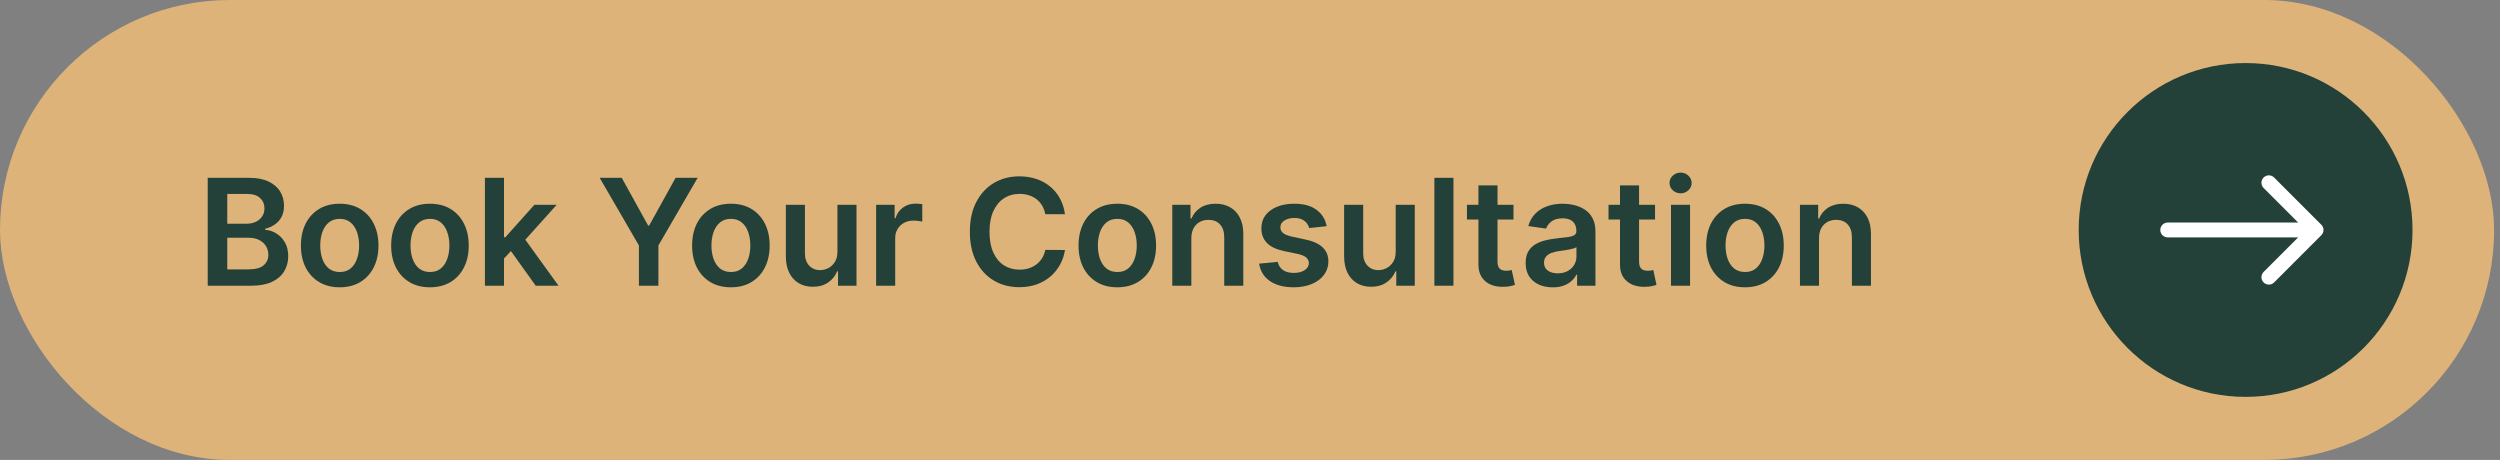 <?xml version="1.0" encoding="UTF-8"?> <svg xmlns="http://www.w3.org/2000/svg" width="337" height="62" viewBox="0 0 337 62" fill="none"><rect x="0" y="0" width="337" height="62" fill="#808080" stroke="none"/><rect width="336.206" height="62" rx="31" fill="#DDB37A"></rect><path d="M245.204 32.122V38.514H242.633V27.605H245.09V29.459H245.218C245.469 28.848 245.869 28.363 246.418 28.003C246.972 27.643 247.656 27.463 248.471 27.463C249.224 27.463 249.879 27.624 250.438 27.946C251.002 28.268 251.437 28.734 251.745 29.345C252.058 29.956 252.211 30.697 252.207 31.568V38.514H249.636V31.966C249.636 31.237 249.446 30.666 249.067 30.254C248.693 29.842 248.175 29.636 247.512 29.636C247.062 29.636 246.662 29.736 246.312 29.934C245.966 30.129 245.694 30.41 245.495 30.78C245.301 31.149 245.204 31.596 245.204 32.122Z" fill="#244139"></path><path d="M235.223 38.727C234.158 38.727 233.235 38.493 232.453 38.024C231.672 37.555 231.066 36.899 230.635 36.057C230.209 35.214 229.996 34.229 229.996 33.102C229.996 31.975 230.209 30.988 230.635 30.14C231.066 29.293 231.672 28.635 232.453 28.166C233.235 27.697 234.158 27.463 235.223 27.463C236.289 27.463 237.212 27.697 237.993 28.166C238.774 28.635 239.378 29.293 239.804 30.14C240.235 30.988 240.451 31.975 240.451 33.102C240.451 34.229 240.235 35.214 239.804 36.057C239.378 36.899 238.774 37.555 237.993 38.024C237.212 38.493 236.289 38.727 235.223 38.727ZM235.238 36.667C235.815 36.667 236.298 36.509 236.686 36.192C237.075 35.87 237.364 35.439 237.553 34.899C237.747 34.359 237.844 33.758 237.844 33.095C237.844 32.427 237.747 31.824 237.553 31.284C237.364 30.739 237.075 30.306 236.686 29.984C236.298 29.662 235.815 29.501 235.238 29.501C234.646 29.501 234.153 29.662 233.76 29.984C233.372 30.306 233.081 30.739 232.887 31.284C232.697 31.824 232.603 32.427 232.603 33.095C232.603 33.758 232.697 34.359 232.887 34.899C233.081 35.439 233.372 35.87 233.76 36.192C234.153 36.509 234.646 36.667 235.238 36.667Z" fill="#244139"></path><path d="M225.25 38.514V27.605H227.821V38.514H225.25ZM226.542 26.057C226.135 26.057 225.785 25.922 225.491 25.652C225.198 25.377 225.051 25.048 225.051 24.665C225.051 24.276 225.198 23.947 225.491 23.678C225.785 23.403 226.135 23.266 226.542 23.266C226.954 23.266 227.305 23.403 227.593 23.678C227.887 23.947 228.034 24.276 228.034 24.665C228.034 25.048 227.887 25.377 227.593 25.652C227.305 25.922 226.954 26.057 226.542 26.057Z" fill="#244139"></path><path d="M223.099 27.605V29.594H216.828V27.605H223.099ZM218.376 24.992H220.947V35.233C220.947 35.579 221 35.844 221.104 36.029C221.213 36.209 221.355 36.332 221.53 36.398C221.705 36.464 221.899 36.497 222.112 36.497C222.273 36.497 222.42 36.486 222.553 36.462C222.69 36.438 222.794 36.417 222.865 36.398L223.298 38.408C223.161 38.455 222.964 38.507 222.709 38.564C222.458 38.621 222.15 38.654 221.786 38.664C221.142 38.682 220.562 38.585 220.045 38.372C219.529 38.155 219.12 37.818 218.817 37.364C218.518 36.909 218.372 36.341 218.376 35.659V24.992Z" fill="#244139"></path><path d="M209.307 38.734C208.616 38.734 207.993 38.611 207.439 38.365C206.89 38.114 206.454 37.745 206.132 37.257C205.815 36.769 205.656 36.168 205.656 35.453C205.656 34.837 205.77 34.328 205.997 33.926C206.224 33.523 206.535 33.202 206.928 32.96C207.321 32.719 207.763 32.536 208.256 32.413C208.753 32.285 209.267 32.193 209.797 32.136C210.436 32.07 210.955 32.011 211.352 31.959C211.75 31.902 212.039 31.817 212.219 31.703C212.403 31.585 212.496 31.402 212.496 31.156V31.113C212.496 30.578 212.337 30.164 212.02 29.871C211.703 29.577 211.246 29.43 210.649 29.43C210.019 29.43 209.52 29.567 209.151 29.842C208.786 30.117 208.54 30.441 208.412 30.815L206.011 30.474C206.201 29.811 206.513 29.257 206.949 28.812C207.384 28.363 207.917 28.026 208.547 27.804C209.177 27.576 209.873 27.463 210.635 27.463C211.161 27.463 211.684 27.524 212.205 27.648C212.725 27.771 213.201 27.974 213.632 28.258C214.063 28.538 214.409 28.919 214.669 29.402C214.934 29.885 215.067 30.488 215.067 31.213V38.514H212.595V37.015H212.51C212.354 37.319 212.134 37.603 211.849 37.868C211.57 38.128 211.217 38.339 210.791 38.5C210.37 38.656 209.875 38.734 209.307 38.734ZM209.974 36.845C210.491 36.845 210.938 36.743 211.317 36.54C211.696 36.331 211.987 36.057 212.19 35.716C212.399 35.375 212.503 35.003 212.503 34.601V33.315C212.422 33.382 212.285 33.443 212.091 33.5C211.902 33.557 211.688 33.606 211.452 33.649C211.215 33.692 210.981 33.73 210.749 33.763C210.517 33.796 210.315 33.824 210.145 33.848C209.761 33.9 209.418 33.985 209.115 34.103C208.812 34.222 208.573 34.388 208.398 34.601C208.223 34.809 208.135 35.079 208.135 35.41C208.135 35.884 208.308 36.241 208.653 36.483C208.999 36.724 209.439 36.845 209.974 36.845Z" fill="#244139"></path><path d="M204.017 27.605V29.594H197.746V27.605H204.017ZM199.294 24.992H201.865V35.233C201.865 35.579 201.917 35.844 202.022 36.029C202.131 36.209 202.273 36.332 202.448 36.398C202.623 36.464 202.817 36.497 203.03 36.497C203.191 36.497 203.338 36.486 203.471 36.462C203.608 36.438 203.712 36.417 203.783 36.398L204.216 38.408C204.079 38.455 203.882 38.507 203.627 38.564C203.376 38.621 203.068 38.654 202.703 38.664C202.06 38.682 201.48 38.585 200.963 38.372C200.447 38.155 200.038 37.818 199.735 37.364C199.436 36.909 199.29 36.341 199.294 35.659V24.992Z" fill="#244139"></path><path d="M195.926 23.969V38.514H193.355V23.969H195.926Z" fill="#244139"></path><path d="M188.141 33.926V27.605H190.712V38.514H188.219V36.575H188.105C187.859 37.186 187.454 37.685 186.891 38.074C186.332 38.462 185.643 38.656 184.824 38.656C184.109 38.656 183.477 38.498 182.928 38.18C182.383 37.858 181.957 37.392 181.649 36.781C181.341 36.166 181.188 35.422 181.188 34.551V27.605H183.759V34.153C183.759 34.845 183.948 35.394 184.327 35.801C184.705 36.208 185.203 36.412 185.818 36.412C186.197 36.412 186.564 36.319 186.919 36.135C187.274 35.95 187.565 35.675 187.793 35.311C188.025 34.942 188.141 34.48 188.141 33.926Z" fill="#244139"></path><path d="M178.834 30.488L176.49 30.744C176.424 30.507 176.308 30.285 176.142 30.076C175.981 29.868 175.763 29.7 175.488 29.572C175.214 29.444 174.878 29.381 174.48 29.381C173.945 29.381 173.495 29.497 173.13 29.729C172.771 29.96 172.593 30.261 172.598 30.631C172.593 30.948 172.709 31.206 172.946 31.405C173.187 31.604 173.585 31.767 174.139 31.895L176 32.292C177.032 32.515 177.799 32.868 178.301 33.351C178.808 33.834 179.063 34.466 179.068 35.247C179.063 35.934 178.862 36.54 178.464 37.065C178.071 37.586 177.524 37.993 176.824 38.287C176.123 38.58 175.318 38.727 174.409 38.727C173.074 38.727 171.999 38.448 171.184 37.889C170.37 37.326 169.885 36.542 169.729 35.538L172.236 35.297C172.349 35.789 172.591 36.161 172.96 36.412C173.329 36.663 173.81 36.788 174.402 36.788C175.013 36.788 175.503 36.663 175.872 36.412C176.246 36.161 176.433 35.851 176.433 35.481C176.433 35.169 176.312 34.911 176.071 34.707C175.834 34.504 175.465 34.347 174.963 34.239L173.102 33.848C172.056 33.63 171.282 33.263 170.78 32.747C170.278 32.226 170.029 31.568 170.034 30.773C170.029 30.1 170.211 29.518 170.581 29.025C170.955 28.528 171.473 28.145 172.136 27.875C172.804 27.6 173.573 27.463 174.444 27.463C175.723 27.463 176.729 27.735 177.463 28.28C178.202 28.824 178.658 29.56 178.834 30.488Z" fill="#244139"></path><path d="M160.594 32.122V38.514H158.023V27.605H160.481V29.459H160.609C160.86 28.848 161.26 28.363 161.809 28.003C162.363 27.643 163.047 27.463 163.861 27.463C164.614 27.463 165.27 27.624 165.829 27.946C166.392 28.268 166.828 28.734 167.136 29.345C167.448 29.956 167.602 30.697 167.597 31.568V38.514H165.026V31.966C165.026 31.237 164.837 30.666 164.458 30.254C164.084 29.842 163.566 29.636 162.903 29.636C162.453 29.636 162.053 29.736 161.702 29.934C161.357 30.129 161.085 30.41 160.886 30.78C160.692 31.149 160.594 31.596 160.594 32.122Z" fill="#244139"></path><path d="M150.614 38.727C149.549 38.727 148.625 38.493 147.844 38.024C147.063 37.555 146.457 36.899 146.026 36.057C145.6 35.214 145.387 34.229 145.387 33.102C145.387 31.975 145.6 30.988 146.026 30.14C146.457 29.293 147.063 28.635 147.844 28.166C148.625 27.697 149.549 27.463 150.614 27.463C151.679 27.463 152.603 27.697 153.384 28.166C154.165 28.635 154.769 29.293 155.195 30.14C155.626 30.988 155.841 31.975 155.841 33.102C155.841 34.229 155.626 35.214 155.195 36.057C154.769 36.899 154.165 37.555 153.384 38.024C152.603 38.493 151.679 38.727 150.614 38.727ZM150.628 36.667C151.206 36.667 151.689 36.509 152.077 36.192C152.465 35.87 152.754 35.439 152.944 34.899C153.138 34.359 153.235 33.758 153.235 33.095C153.235 32.427 153.138 31.824 152.944 31.284C152.754 30.739 152.465 30.306 152.077 29.984C151.689 29.662 151.206 29.501 150.628 29.501C150.036 29.501 149.544 29.662 149.151 29.984C148.763 30.306 148.471 30.739 148.277 31.284C148.088 31.824 147.993 32.427 147.993 33.095C147.993 33.758 148.088 34.359 148.277 34.899C148.471 35.439 148.763 35.87 149.151 36.192C149.544 36.509 150.036 36.667 150.628 36.667Z" fill="#244139"></path><path d="M143.556 28.877H140.9C140.824 28.441 140.684 28.055 140.481 27.719C140.277 27.378 140.024 27.089 139.721 26.852C139.418 26.616 139.072 26.438 138.684 26.32C138.3 26.197 137.886 26.135 137.441 26.135C136.65 26.135 135.949 26.334 135.339 26.732C134.728 27.125 134.25 27.702 133.904 28.465C133.558 29.222 133.385 30.148 133.385 31.242C133.385 32.354 133.558 33.292 133.904 34.054C134.254 34.812 134.733 35.385 135.339 35.773C135.949 36.156 136.648 36.348 137.434 36.348C137.869 36.348 138.277 36.291 138.655 36.178C139.039 36.059 139.382 35.886 139.685 35.659C139.993 35.432 140.251 35.153 140.459 34.821C140.672 34.49 140.819 34.111 140.9 33.685L143.556 33.699C143.456 34.39 143.241 35.039 142.91 35.645C142.583 36.251 142.154 36.786 141.624 37.25C141.094 37.709 140.474 38.069 139.763 38.33C139.053 38.585 138.265 38.713 137.398 38.713C136.12 38.713 134.979 38.417 133.975 37.825C132.971 37.234 132.18 36.379 131.603 35.261C131.025 34.144 130.736 32.804 130.736 31.242C130.736 29.674 131.028 28.334 131.61 27.222C132.192 26.104 132.985 25.25 133.989 24.658C134.993 24.066 136.129 23.77 137.398 23.77C138.208 23.77 138.961 23.884 139.657 24.111C140.353 24.338 140.973 24.672 141.518 25.112C142.062 25.548 142.51 26.083 142.86 26.718C143.215 27.347 143.447 28.067 143.556 28.877Z" fill="#244139"></path><path d="M118.102 38.514V27.605H120.594V29.423H120.708C120.907 28.793 121.248 28.308 121.731 27.967C122.219 27.622 122.775 27.449 123.4 27.449C123.542 27.449 123.701 27.456 123.876 27.47C124.056 27.48 124.205 27.496 124.323 27.52V29.885C124.214 29.847 124.041 29.814 123.805 29.785C123.573 29.752 123.348 29.736 123.13 29.736C122.661 29.736 122.24 29.837 121.866 30.041C121.496 30.24 121.205 30.517 120.992 30.872C120.779 31.227 120.673 31.637 120.673 32.101V38.514H118.102Z" fill="#244139"></path><path d="M112.887 33.926V27.605H115.458V38.514H112.965V36.575H112.851C112.605 37.186 112.2 37.685 111.637 38.074C111.078 38.462 110.389 38.656 109.57 38.656C108.855 38.656 108.223 38.498 107.674 38.18C107.129 37.858 106.703 37.392 106.395 36.781C106.087 36.166 105.934 35.422 105.934 34.551V27.605H108.505V34.153C108.505 34.845 108.694 35.394 109.073 35.801C109.452 36.208 109.949 36.412 110.564 36.412C110.943 36.412 111.31 36.319 111.665 36.135C112.02 35.95 112.311 35.675 112.539 35.311C112.771 34.942 112.887 34.48 112.887 33.926Z" fill="#244139"></path><path d="M98.524 38.727C97.459 38.727 96.535 38.493 95.754 38.024C94.973 37.555 94.367 36.899 93.936 36.057C93.51 35.214 93.297 34.229 93.297 33.102C93.297 31.975 93.51 30.988 93.936 30.14C94.367 29.293 94.973 28.635 95.754 28.166C96.535 27.697 97.459 27.463 98.524 27.463C99.59 27.463 100.513 27.697 101.294 28.166C102.075 28.635 102.679 29.293 103.105 30.14C103.536 30.988 103.751 31.975 103.751 33.102C103.751 34.229 103.536 35.214 103.105 36.057C102.679 36.899 102.075 37.555 101.294 38.024C100.513 38.493 99.59 38.727 98.524 38.727ZM98.538 36.667C99.116 36.667 99.599 36.509 99.987 36.192C100.375 35.87 100.664 35.439 100.854 34.899C101.048 34.359 101.145 33.758 101.145 33.095C101.145 32.427 101.048 31.824 100.854 31.284C100.664 30.739 100.375 30.306 99.987 29.984C99.599 29.662 99.116 29.501 98.538 29.501C97.947 29.501 97.454 29.662 97.061 29.984C96.673 30.306 96.382 30.739 96.188 31.284C95.998 31.824 95.903 32.427 95.903 33.095C95.903 33.758 95.998 34.359 96.188 34.899C96.382 35.439 96.673 35.87 97.061 36.192C97.454 36.509 97.947 36.667 98.538 36.667Z" fill="#244139"></path><path d="M80.834 23.969H83.81L87.368 30.403H87.51L91.068 23.969H94.044L88.753 33.088V38.514H86.125V33.088L80.834 23.969Z" fill="#244139"></path><path d="M67.711 35.091L67.704 31.987H68.116L72.036 27.605H75.04L70.218 32.974H69.685L67.711 35.091ZM65.367 38.514V23.969H67.938V38.514H65.367ZM72.214 38.514L68.663 33.55L70.396 31.739L75.289 38.514H72.214Z" fill="#244139"></path><path d="M57.958 38.727C56.892 38.727 55.969 38.493 55.188 38.024C54.407 37.555 53.8 36.899 53.37 36.057C52.944 35.214 52.73 34.229 52.73 33.102C52.73 31.975 52.944 30.988 53.37 30.14C53.8 29.293 54.407 28.635 55.188 28.166C55.969 27.697 56.892 27.463 57.958 27.463C59.023 27.463 59.946 27.697 60.728 28.166C61.509 28.635 62.113 29.293 62.539 30.14C62.97 30.988 63.185 31.975 63.185 33.102C63.185 34.229 62.97 35.214 62.539 36.057C62.113 36.899 61.509 37.555 60.728 38.024C59.946 38.493 59.023 38.727 57.958 38.727ZM57.972 36.667C58.55 36.667 59.033 36.509 59.421 36.192C59.809 35.87 60.098 35.439 60.287 34.899C60.481 34.359 60.578 33.758 60.578 33.095C60.578 32.427 60.481 31.824 60.287 31.284C60.098 30.739 59.809 30.306 59.421 29.984C59.033 29.662 58.55 29.501 57.972 29.501C57.38 29.501 56.888 29.662 56.495 29.984C56.106 30.306 55.815 30.739 55.621 31.284C55.432 31.824 55.337 32.427 55.337 33.095C55.337 33.758 55.432 34.359 55.621 34.899C55.815 35.439 56.106 35.87 56.495 36.192C56.888 36.509 57.38 36.667 57.972 36.667Z" fill="#244139"></path><path d="M45.79 38.727C44.724 38.727 43.801 38.493 43.02 38.024C42.239 37.555 41.633 36.899 41.202 36.057C40.776 35.214 40.562 34.229 40.562 33.102C40.562 31.975 40.776 30.988 41.202 30.14C41.633 29.293 42.239 28.635 43.02 28.166C43.801 27.697 44.724 27.463 45.79 27.463C46.855 27.463 47.778 27.697 48.56 28.166C49.341 28.635 49.945 29.293 50.371 30.14C50.802 30.988 51.017 31.975 51.017 33.102C51.017 34.229 50.802 35.214 50.371 36.057C49.945 36.899 49.341 37.555 48.56 38.024C47.778 38.493 46.855 38.727 45.79 38.727ZM45.804 36.667C46.382 36.667 46.865 36.509 47.253 36.192C47.641 35.87 47.93 35.439 48.119 34.899C48.313 34.359 48.41 33.758 48.41 33.095C48.41 32.427 48.313 31.824 48.119 31.284C47.93 30.739 47.641 30.306 47.253 29.984C46.865 29.662 46.382 29.501 45.804 29.501C45.212 29.501 44.72 29.662 44.327 29.984C43.938 30.306 43.647 30.739 43.453 31.284C43.264 31.824 43.169 32.427 43.169 33.095C43.169 33.758 43.264 34.359 43.453 34.899C43.647 35.439 43.938 35.87 44.327 36.192C44.72 36.509 45.212 36.667 45.804 36.667Z" fill="#244139"></path><path d="M28 38.514V23.969H33.568C34.619 23.969 35.493 24.134 36.189 24.466C36.89 24.793 37.413 25.24 37.758 25.808C38.109 26.376 38.284 27.02 38.284 27.74C38.284 28.332 38.17 28.838 37.943 29.26C37.716 29.677 37.41 30.015 37.027 30.276C36.644 30.536 36.215 30.723 35.742 30.837V30.979C36.258 31.007 36.752 31.166 37.226 31.454C37.704 31.739 38.095 32.141 38.398 32.662C38.701 33.183 38.852 33.812 38.852 34.551C38.852 35.304 38.67 35.981 38.305 36.582C37.941 37.179 37.392 37.65 36.658 37.996C35.924 38.341 35.001 38.514 33.888 38.514H28ZM30.635 36.312H33.469C34.425 36.312 35.114 36.13 35.535 35.766C35.962 35.396 36.175 34.923 36.175 34.345C36.175 33.914 36.068 33.526 35.855 33.18C35.642 32.83 35.339 32.555 34.946 32.356C34.553 32.153 34.084 32.051 33.54 32.051H30.635V36.312ZM30.635 30.155H33.242C33.696 30.155 34.106 30.072 34.47 29.906C34.835 29.736 35.121 29.497 35.33 29.189C35.543 28.876 35.649 28.507 35.649 28.081C35.649 27.517 35.45 27.053 35.053 26.689C34.66 26.324 34.075 26.142 33.298 26.142H30.635V30.155Z" fill="#244139"></path><circle cx="302.707" cy="31" r="22.5" fill="#244139"></circle><path d="M292.207 30C291.655 30 291.207 30.448 291.207 31C291.207 31.552 291.655 32 292.207 32V30ZM312.914 31.707C313.305 31.317 313.305 30.683 312.914 30.293L306.55 23.929C306.16 23.538 305.526 23.538 305.136 23.929C304.745 24.32 304.745 24.953 305.136 25.343L310.793 31L305.136 36.657C304.745 37.047 304.745 37.681 305.136 38.071C305.526 38.462 306.16 38.462 306.55 38.071L312.914 31.707ZM292.207 32H312.207V30H292.207V32Z" fill="white"></path></svg> 